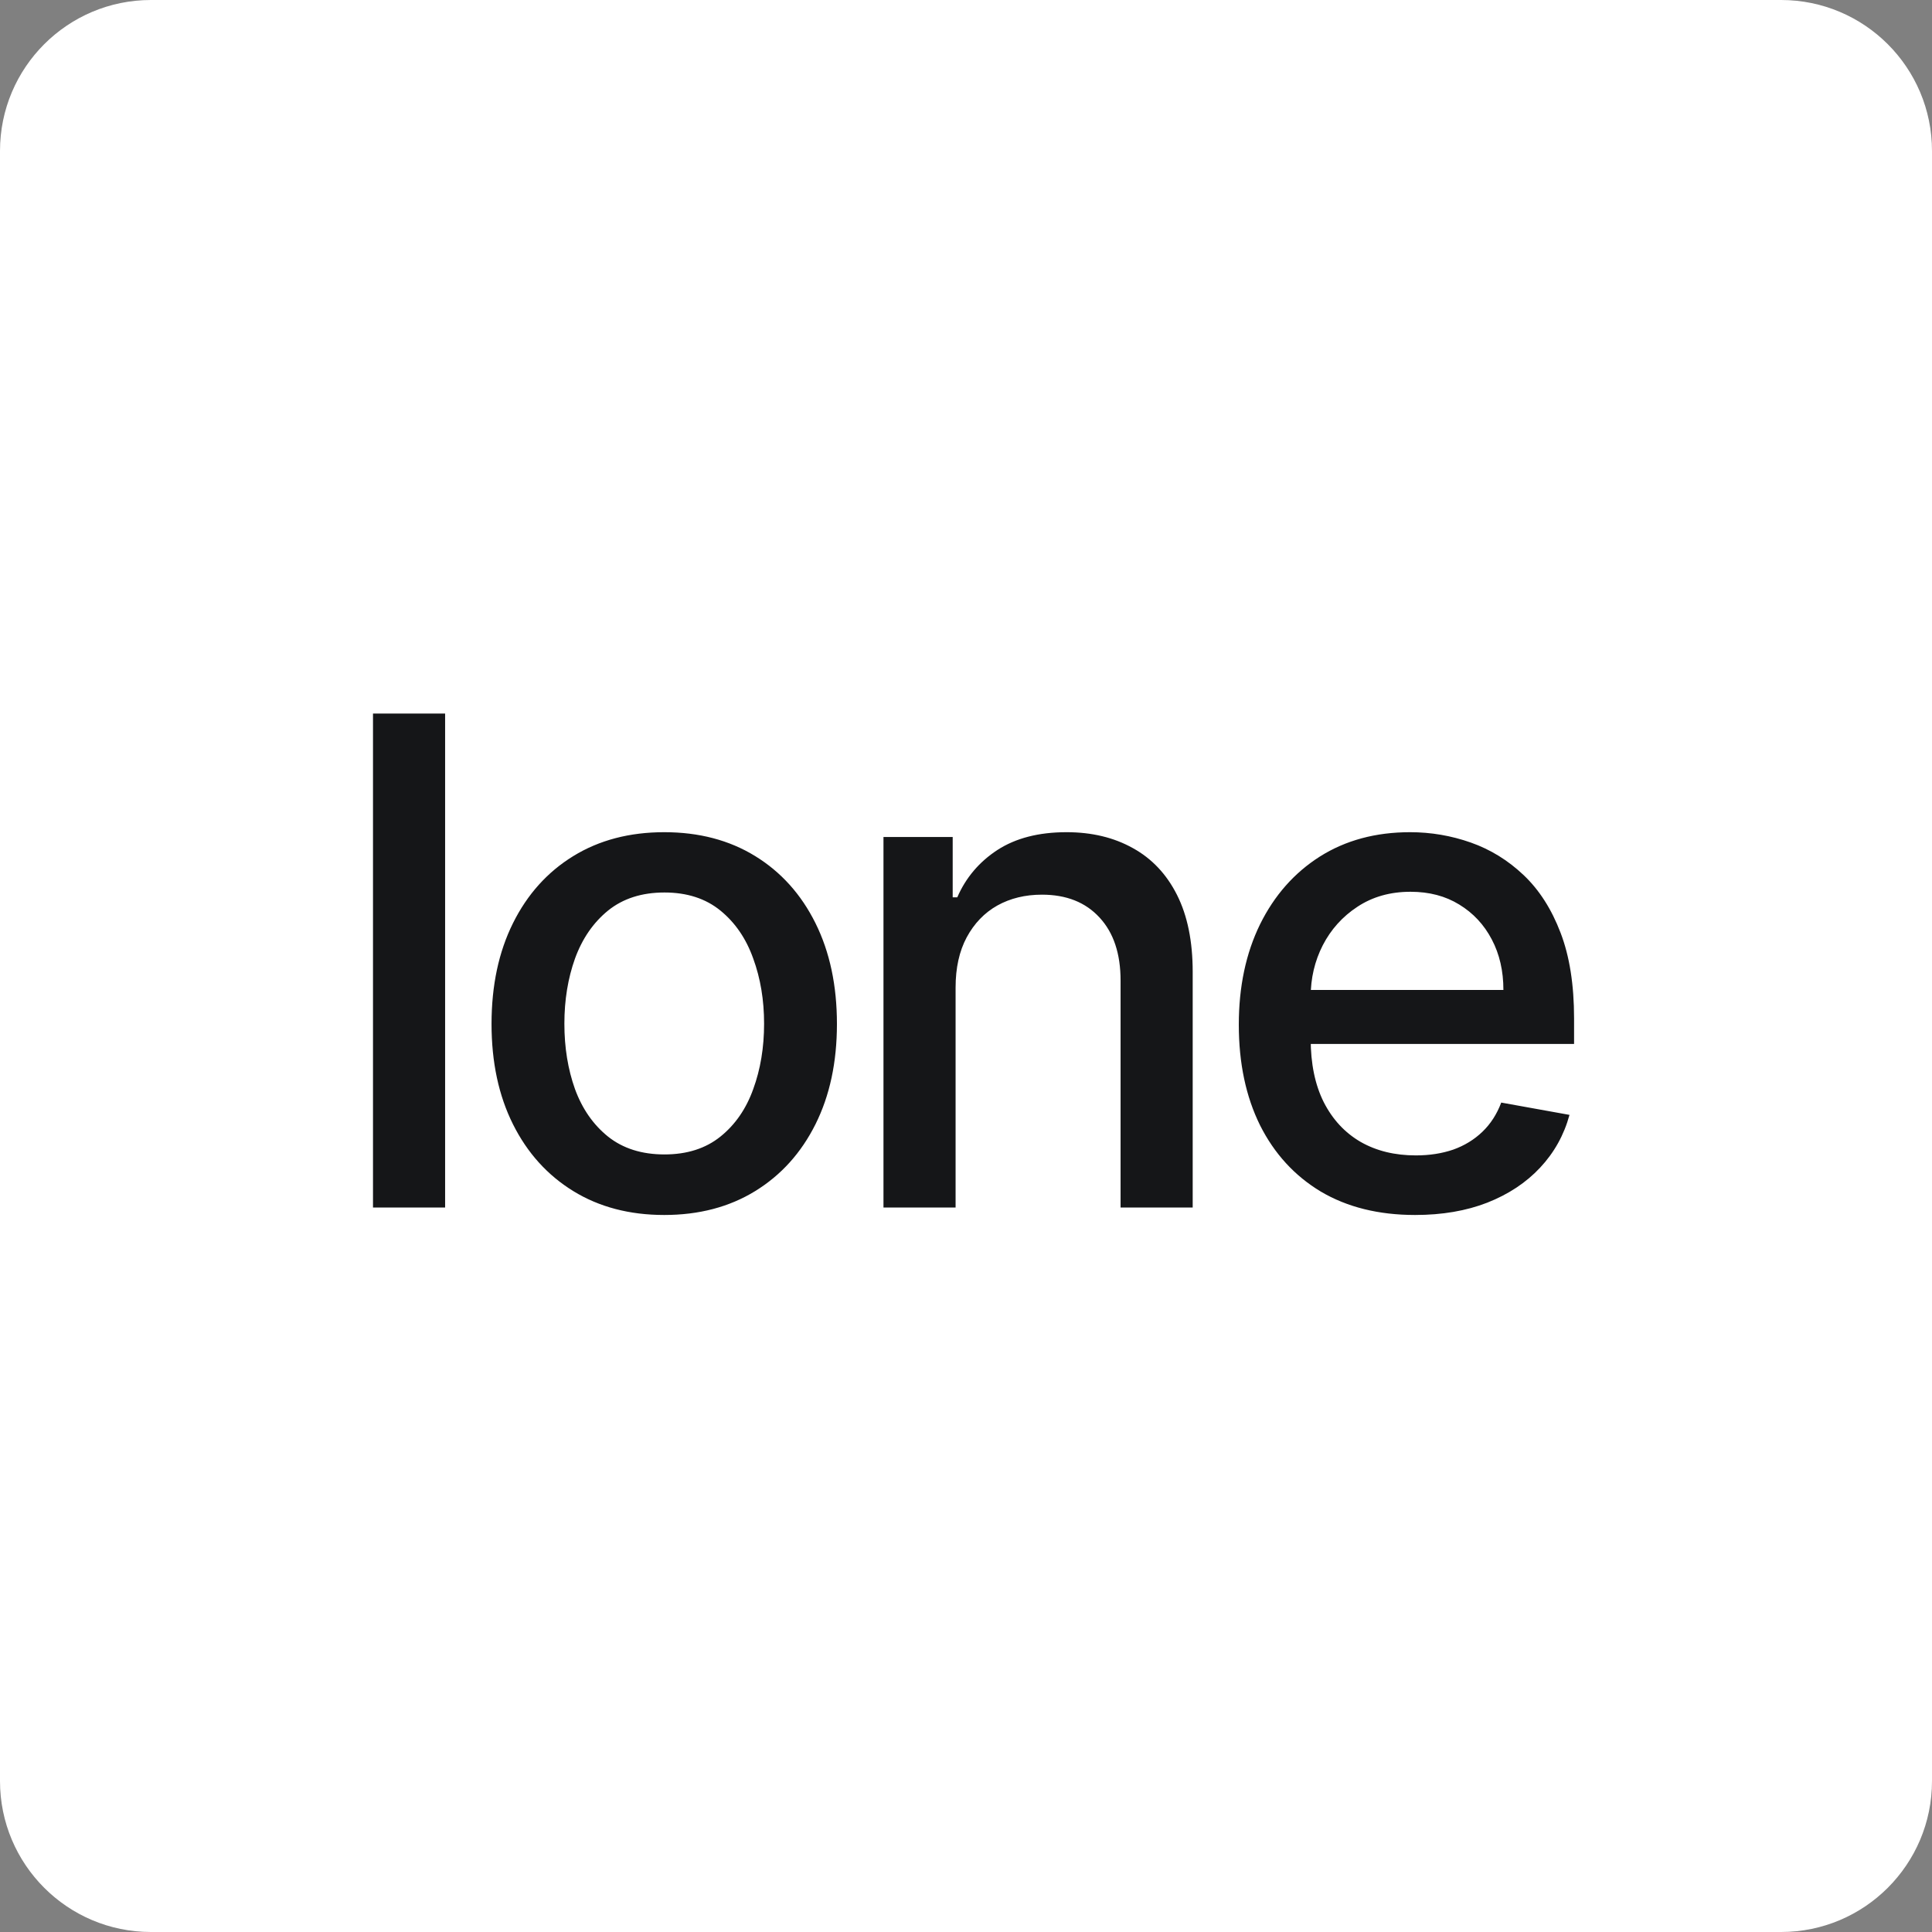 <svg width="256" height="256" viewBox="0 0 256 256" fill="none" xmlns="http://www.w3.org/2000/svg">
<rect x="0" y="0" width="256" height="256" fill="#808080" stroke="none"/>
<g clip-path="url(#clip0_25_2)">
<path d="M236 0H20C8.954 0 0 8.954 0 20V236C0 247.046 8.954 256 20 256H236C247.046 256 256 247.046 256 236V20C256 8.954 247.046 0 236 0Z" fill="white"/>
<path d="M58.98 94.546V160H49.424V94.546H58.98ZM88.014 160.991C83.412 160.991 79.396 159.936 75.966 157.827C72.535 155.717 69.872 152.766 67.975 148.974C66.079 145.181 65.131 140.749 65.131 135.678C65.131 130.586 66.079 126.133 67.975 122.319C69.872 118.505 72.535 115.543 75.966 113.434C79.396 111.325 83.412 110.27 88.014 110.27C92.617 110.27 96.633 111.325 100.063 113.434C103.494 115.543 106.157 118.505 108.053 122.319C109.95 126.133 110.898 130.586 110.898 135.678C110.898 140.749 109.95 145.181 108.053 148.974C106.157 152.766 103.494 155.717 100.063 157.827C96.633 159.936 92.617 160.991 88.014 160.991ZM88.046 152.969C91.029 152.969 93.501 152.18 95.461 150.604C97.421 149.027 98.87 146.928 99.808 144.308C100.767 141.687 101.246 138.8 101.246 135.646C101.246 132.514 100.767 129.638 99.808 127.017C98.87 124.375 97.421 122.255 95.461 120.657C93.501 119.059 91.029 118.26 88.046 118.26C85.042 118.26 82.549 119.059 80.568 120.657C78.608 122.255 77.148 124.375 76.189 127.017C75.252 129.638 74.783 132.514 74.783 135.646C74.783 138.8 75.252 141.687 76.189 144.308C77.148 146.928 78.608 149.027 80.568 150.604C82.549 152.18 85.042 152.969 88.046 152.969ZM126.621 130.852V160H117.065V110.909H126.237V118.899H126.844C127.974 116.3 129.742 114.212 132.15 112.635C134.579 111.058 137.636 110.27 141.322 110.27C144.668 110.27 147.597 110.973 150.112 112.379C152.626 113.764 154.575 115.831 155.96 118.58C157.345 121.328 158.038 124.727 158.038 128.775V160H148.482V129.925C148.482 126.367 147.555 123.587 145.701 121.584C143.847 119.56 141.301 118.548 138.062 118.548C135.847 118.548 133.876 119.027 132.15 119.986C130.445 120.945 129.092 122.351 128.091 124.205C127.111 126.037 126.621 128.253 126.621 130.852ZM187.511 160.991C182.675 160.991 178.509 159.957 175.015 157.891C171.542 155.803 168.857 152.873 166.961 149.102C165.086 145.309 164.148 140.866 164.148 135.774C164.148 130.746 165.086 126.314 166.961 122.479C168.857 118.643 171.499 115.65 174.887 113.498C178.296 111.346 182.281 110.27 186.84 110.27C189.61 110.27 192.295 110.728 194.894 111.644C197.494 112.56 199.827 113.999 201.893 115.959C203.96 117.919 205.59 120.465 206.783 123.597C207.977 126.708 208.573 130.49 208.573 134.943V138.331H169.55V131.172H199.209C199.209 128.658 198.697 126.431 197.675 124.492C196.652 122.532 195.214 120.987 193.36 119.858C191.528 118.729 189.376 118.164 186.904 118.164C184.219 118.164 181.876 118.825 179.873 120.146C177.891 121.445 176.357 123.15 175.271 125.259C174.205 127.347 173.673 129.616 173.673 132.067V137.66C173.673 140.941 174.248 143.732 175.398 146.033C176.57 148.335 178.2 150.092 180.288 151.307C182.376 152.5 184.816 153.097 187.607 153.097C189.418 153.097 191.07 152.841 192.561 152.33C194.053 151.797 195.342 151.009 196.428 149.964C197.515 148.92 198.346 147.631 198.921 146.097L207.966 147.727C207.241 150.391 205.942 152.724 204.067 154.727C202.213 156.708 199.88 158.253 197.067 159.361C194.276 160.447 191.091 160.991 187.511 160.991Z" fill="#151618"/>
</g>
<defs>
<clipPath id="clip0_25_2">
<rect width="256" height="256" fill="white"/>
</clipPath>
</defs>
</svg>
